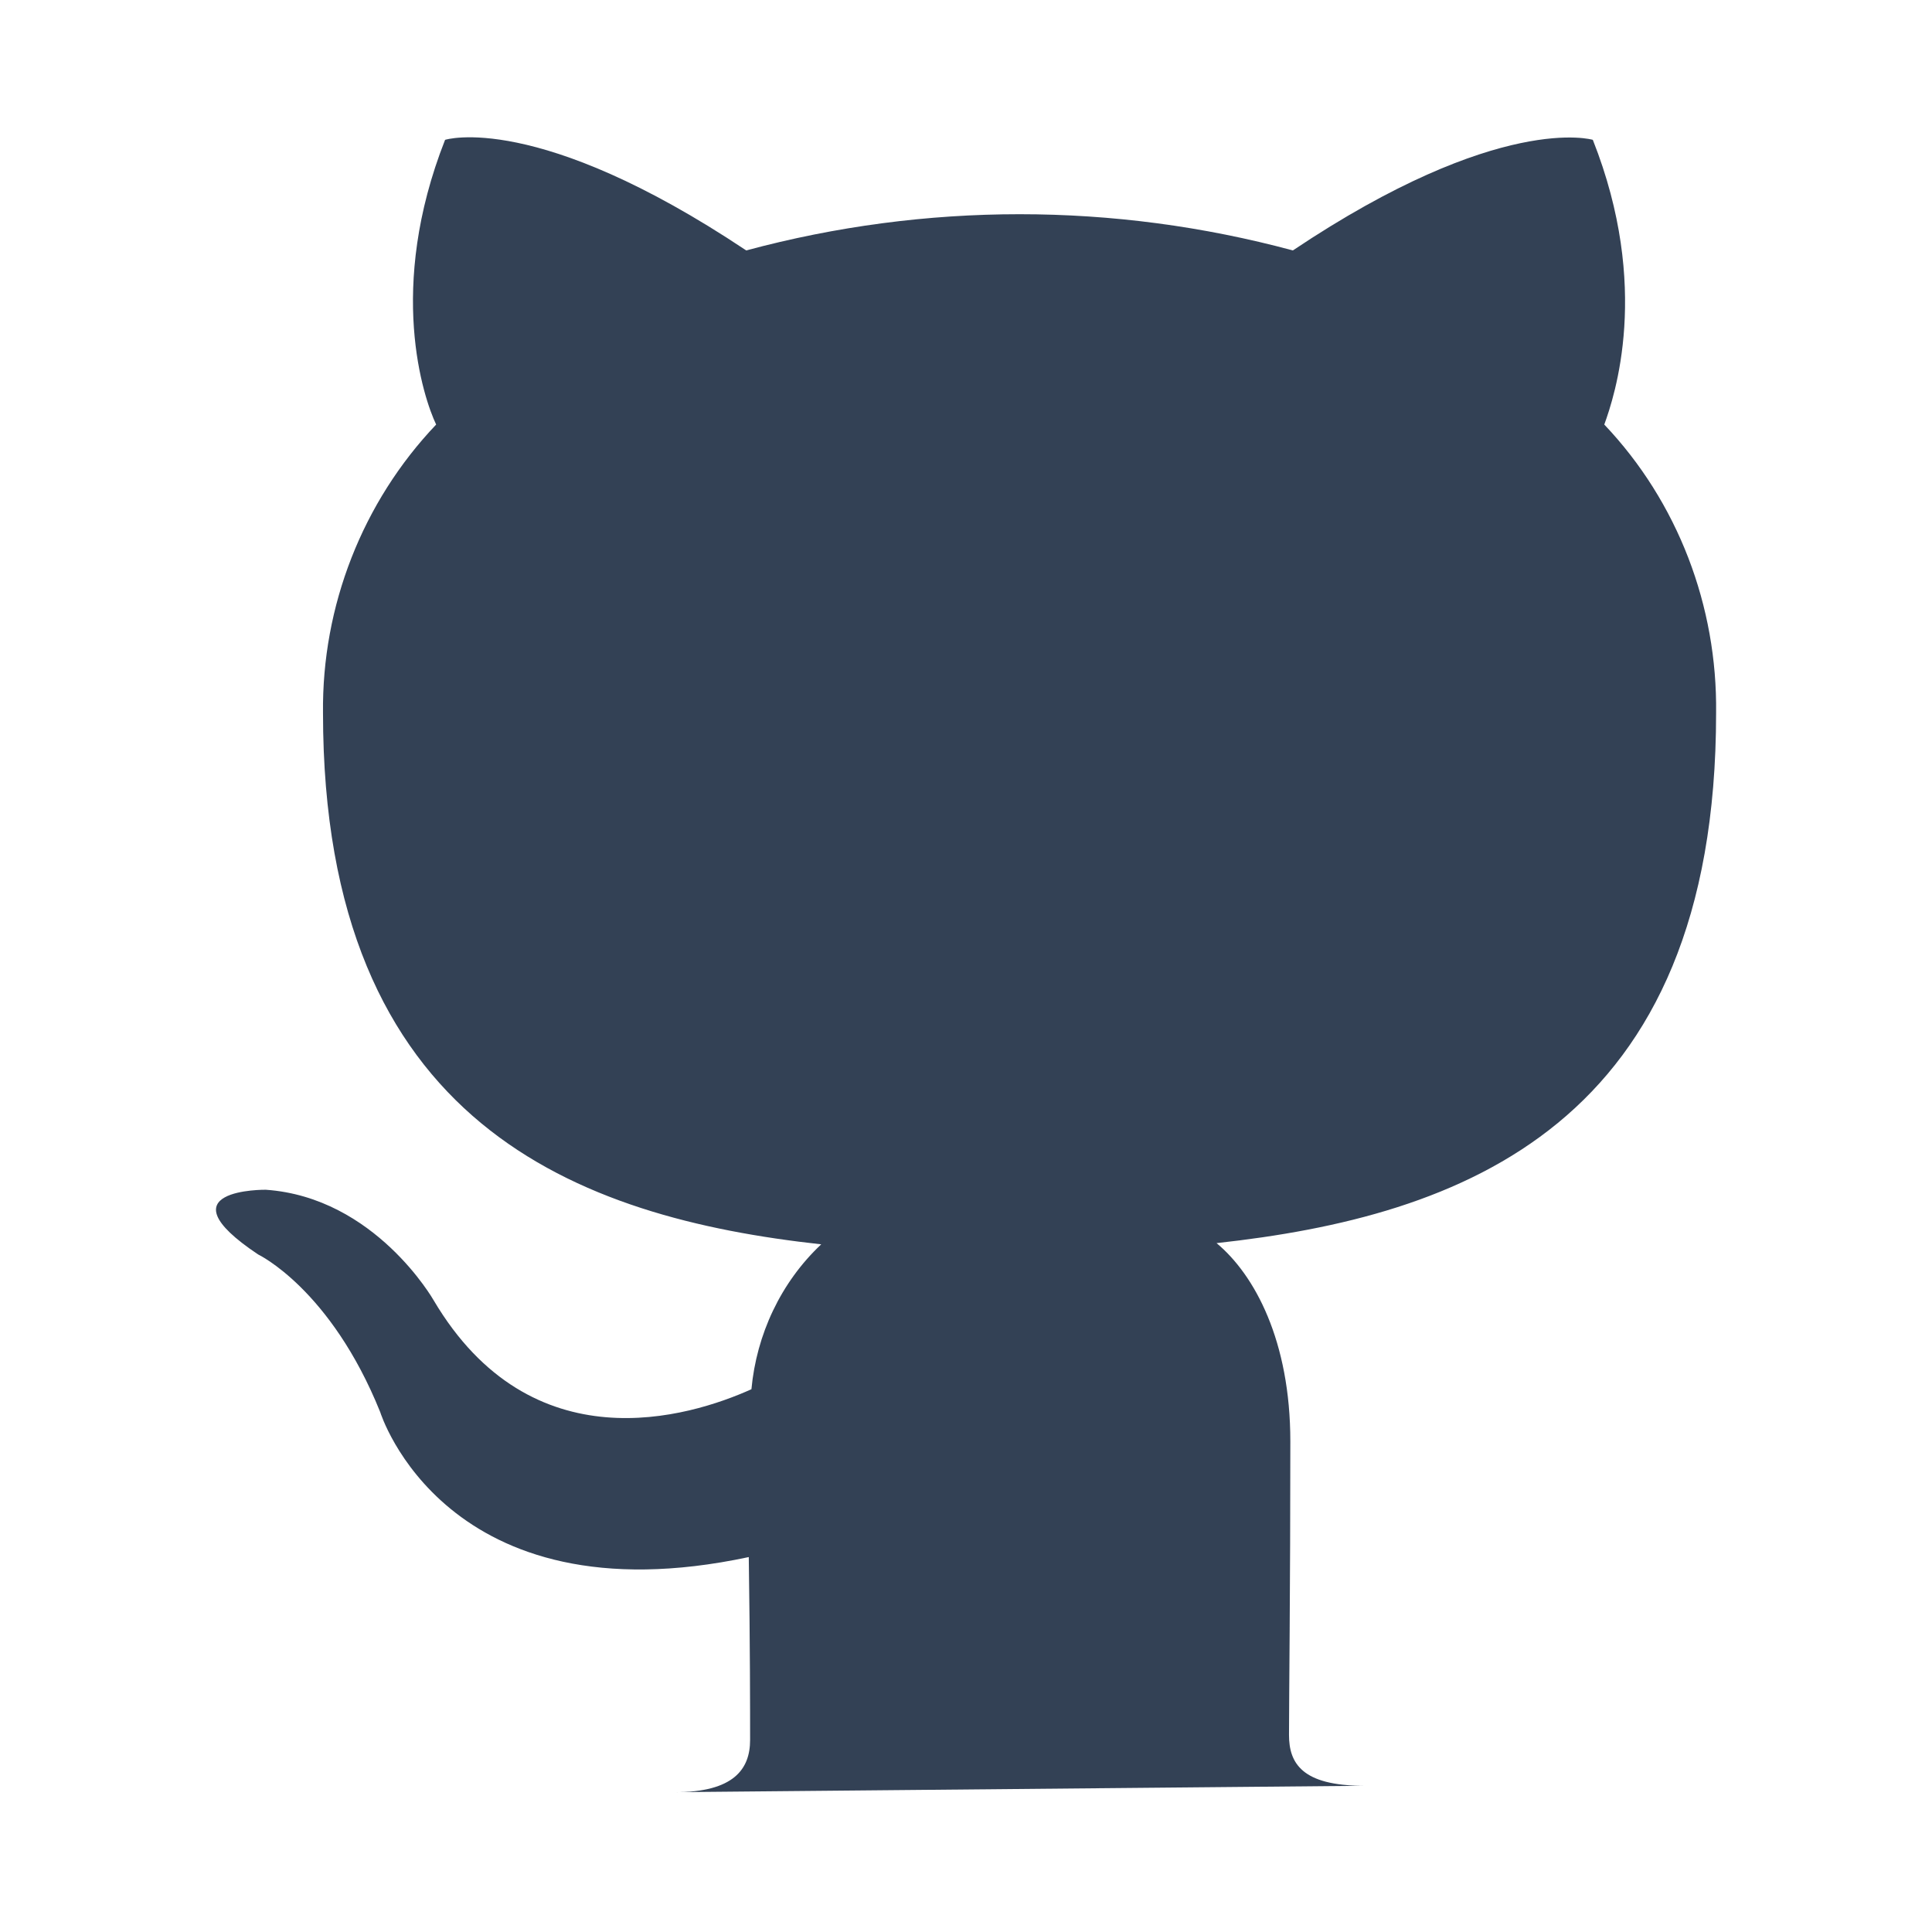 <svg width="16" height="16" viewBox="0 0 16 16" fill="none" xmlns="http://www.w3.org/2000/svg">
<path d="M5.591 14.842C6.075 14.842 6.212 14.652 6.212 14.41C6.212 14.168 6.212 13.642 6.201 12.895C3.686 13.431 3.149 11.695 3.149 11.695C2.738 10.674 2.138 10.389 2.138 10.389C1.317 9.842 2.201 9.853 2.201 9.853C3.107 9.916 3.591 10.768 3.591 10.768C4.401 12.137 5.707 11.737 6.223 11.505C6.265 11.053 6.465 10.621 6.801 10.305C4.791 10.084 2.675 9.316 2.675 5.905C2.665 5.021 3.001 4.158 3.612 3.516C3.507 3.295 3.201 2.389 3.686 1.158C3.686 1.158 4.444 0.916 6.18 2.074C7.665 1.674 9.223 1.674 10.707 2.074C12.422 0.926 13.191 1.158 13.191 1.158C13.675 2.379 13.37 3.284 13.286 3.516C13.896 4.158 14.223 5.021 14.212 5.905C14.212 9.326 12.096 10.074 10.075 10.295C10.391 10.558 10.686 11.105 10.686 11.937C10.686 13.137 10.675 14.084 10.675 14.368C10.675 14.6 10.78 14.789 11.296 14.789L5.591 14.842Z" fill="rgb(51, 65, 85)"/>
</svg>
